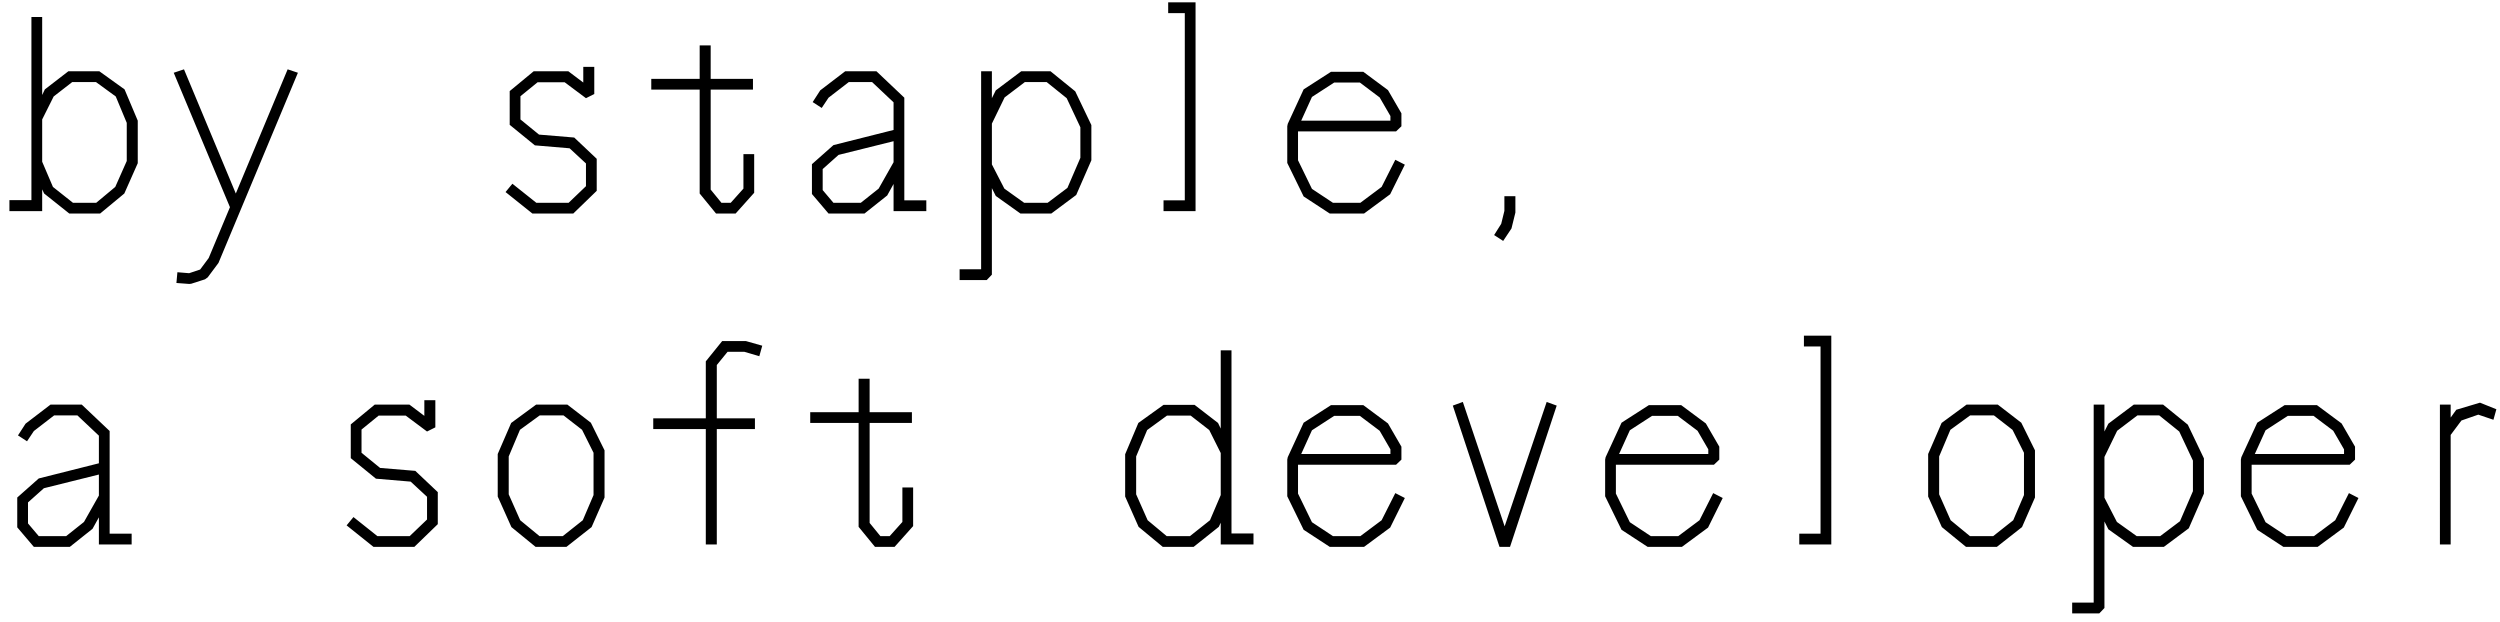 <svg width="225" height="56" viewBox="0 0 225 56" fill="none" xmlns="http://www.w3.org/2000/svg"><path d="M6.15 6.416h2.794l2.266 1.628 1.188 2.816v3.828l-1.21 2.728L9.01 19.22H6.238l-2.266-1.804-.176-.374V19H.848v-.99h1.98V1.532h.968V8.55l.242-.506L6.15 6.416zm4.224 10.406l1.034-2.332v-3.432l-.99-2.376-1.782-1.298H6.502L4.83 8.682 3.796 10.75v3.806l.968 2.266 1.804 1.43h2.09l1.716-1.43zm9.288 6.842l-.066.088-.902 1.21-.242.176-1.232.396-.176.022-1.166-.088.088-.968 1.056.088.99-.33.77-1.034 1.914-4.576-5.06-12.1.924-.308 4.664 11.176L25.888 6.24l.924.308-7.15 17.116zm34.043-9.372v2.882l-2.112 2.046h-3.674l-2.42-1.936.616-.748 2.156 1.716h2.904l1.562-1.496V14.71l-1.474-1.364-3.124-.264-2.266-1.848V8.198l2.156-1.782h3.124l1.342 1.012V6.02h.99v2.442l-.748.374-1.914-1.43H48.38L46.84 8.66v2.09l1.672 1.364 3.168.264 2.024 1.914zm14.172-.418v3.476l-1.672 1.87h-1.76l-1.474-1.804v-9.35h-4.356v-.968h4.356V4.084h.99v3.014h3.806v.968h-3.806v8.998l.968 1.188h.836l1.144-1.276v-3.102h.968zm11.005-7.458l2.507 2.376v9.24h1.98V19h-2.948v-2.442l-.572 1.034-2.046 1.628H74.57l-1.496-1.76v-2.684l1.936-1.716 5.411-1.364V9.21l-1.936-1.826h-2.09L74.57 8.792l-.616.924-.814-.528.681-1.056 2.245-1.716h2.816zm.197 10.56l1.343-2.376v-1.892l-4.95 1.232-1.43 1.276v1.892l.968 1.144h2.463l1.606-1.276zm12.83-10.56h2.64l2.223 1.804 1.452 3.036v3.168l-1.364 3.124-2.244 1.672h-2.772l-2.222-1.584-.352-.704v7.788l-.462.484h-2.442v-.968h1.936V6.416h.968v2.42l.352-.704 2.288-1.716zm5.325 7.788v-2.75l-1.232-2.618-1.804-1.452H92.24L90.414 8.77l-1.144 2.354v3.674l1.122 2.178 1.782 1.276h2.112l1.782-1.342 1.166-2.706zM107.6.212V19h-2.882v-.968h1.914V1.18h-1.496V.212h2.464zm14.832 18.04l1.914-1.43 1.232-2.442.858.44-1.32 2.662-2.354 1.738h-3.08l-2.354-1.54-1.474-3.014v-3.3l.044-.22 1.43-3.102 2.464-1.584h2.904l2.222 1.65 1.21 2.09v1.166l-.484.462h-8.822v2.596l1.254 2.574 1.892 1.254h2.464zm-2.354-10.824l-2.002 1.298-.968 2.134h8.03v-.418l-.968-1.672-1.782-1.342h-2.31zm16.307 11.704l-.352 1.43-.748 1.122-.814-.528.638-1.012.286-1.166v-1.32h.99v1.474zM7.36 36.416l2.508 2.376v9.24h1.98V49H8.9v-2.442l-.572 1.034-2.046 1.628H3.048l-1.496-1.76v-2.684l1.936-1.716L8.9 41.696V39.21l-1.936-1.826h-2.09l-1.826 1.408-.616.924-.814-.528.682-1.056 2.244-1.716H7.36zm.198 10.56L8.9 44.6v-1.892L3.95 43.94l-1.43 1.276v1.892l.968 1.144h2.464l1.606-1.276zm31.843-2.684v2.882l-2.112 2.046h-3.674l-2.42-1.936.616-.748 2.156 1.716h2.904l1.562-1.496V44.71l-1.474-1.364-3.124-.264-2.266-1.848v-3.036l2.156-1.782h3.124l1.342 1.012V36.02h.99v2.442l-.748.374-1.914-1.43h-2.442l-1.54 1.254v2.09l1.672 1.364 3.168.264 2.024 1.914zm8.848-7.876h2.816l2.112 1.628 1.232 2.486v4.246l-1.166 2.662-2.266 1.782h-2.772l-2.178-1.782-1.232-2.75V40.86l1.21-2.794 2.244-1.65zm4.202 10.406l.968-2.266V40.75l-1.034-2.068-1.672-1.298h-2.134l-1.782 1.298-1.012 2.398v3.41l1.034 2.332 1.738 1.43h2.09l1.804-1.43zm16.152-15.708l-.264.946-1.342-.396H65.48l-.968 1.188v4.796h3.432v.968h-3.432V49h-.99V38.616h-4.73v-.968h4.73v-5.126l1.474-1.826h2.134l1.474.418zm13.579 12.76v3.476l-1.672 1.87h-1.76l-1.475-1.804v-9.35H72.92v-.968h4.356v-3.014h.99v3.014h3.806v.968h-3.805v8.998l.968 1.188h.836l1.144-1.276v-3.102h.968zm28.652-12.342V48.01h1.98V49h-2.948v-1.958l-.176.374-2.266 1.804h-2.772l-2.178-1.804-1.21-2.728v-3.806l1.188-2.816 2.266-1.628h2.794l2.112 1.628.242.506v-7.04h.968zm-1.936 15.29l.968-2.266v-3.784l-1.034-2.068-1.672-1.298h-2.134l-1.782 1.298-.99 2.376v3.41l1.034 2.332 1.716 1.43h2.09l1.804-1.43zm13.534 1.43l1.914-1.43 1.232-2.442.858.44-1.32 2.662-2.354 1.738h-3.08l-2.354-1.54-1.474-3.014v-3.3l.044-.22 1.43-3.102 2.464-1.584h2.904l2.222 1.65 1.21 2.09v1.166l-.484.462h-8.822v2.596l1.254 2.574 1.892 1.254h2.464zm-2.354-10.824l-2.002 1.298-.968 2.134h8.03v-.418l-.968-1.672-1.782-1.342h-2.31zm19.123-1.254l.902.33-4.202 12.716h-.946l-4.202-12.716.902-.33 3.762 11.198 3.784-11.198zm11.84 12.078l1.914-1.43 1.232-2.442.858.44-1.32 2.662-2.354 1.738h-3.08l-2.354-1.54-1.474-3.014v-3.3l.044-.22 1.43-3.102 2.464-1.584h2.904l2.222 1.65 1.21 2.09v1.166l-.484.462h-8.822v2.596l1.254 2.574 1.892 1.254h2.464zm-2.354-10.824l-2.002 1.298-.968 2.134h8.03v-.418l-.968-1.672-1.782-1.342h-2.31zm16.13-7.216V49h-2.882v-.968h1.914V31.18h-1.496v-.968h2.464zm12.171 6.204h2.816l2.112 1.628 1.232 2.486v4.246l-1.166 2.662-2.266 1.782h-2.772l-2.178-1.782-1.232-2.75V40.86l1.21-2.794 2.244-1.65zm4.202 10.406l.968-2.266V40.75l-1.034-2.068-1.672-1.298h-2.134l-1.782 1.298-1.012 2.398v3.41l1.034 2.332 1.738 1.43h2.09l1.804-1.43zm10.85-10.406h2.64l2.222 1.804 1.452 3.036v3.168l-1.364 3.124-2.244 1.672h-2.772l-2.222-1.584-.352-.704v7.788l-.462.484h-2.442v-.968h1.936v-17.82h.968v2.42l.352-.704 2.288-1.716zm5.324 7.788v-2.75l-1.232-2.618-1.804-1.452h-1.958l-1.826 1.386-1.144 2.354v3.674l1.122 2.178 1.782 1.276h2.112l1.782-1.342 1.166-2.706zm10.894 4.048l1.914-1.43 1.232-2.442.858.44-1.32 2.662-2.354 1.738h-3.08l-2.354-1.54-1.474-3.014v-3.3l.044-.22 1.43-3.102 2.464-1.584h2.904l2.222 1.65 1.21 2.09v1.166l-.484.462h-8.822v2.596l1.254 2.574 1.892 1.254h2.464zm-2.354-10.824l-2.002 1.298-.968 2.134h8.03v-.418l-.968-1.672-1.782-1.342h-2.31zm18.77-.594l-.264.946-1.364-.462-1.518.528-.968 1.298V49h-.968V36.416h.968v1.166l.506-.704 2.134-.638 1.474.594z" fill="#000"/></svg>